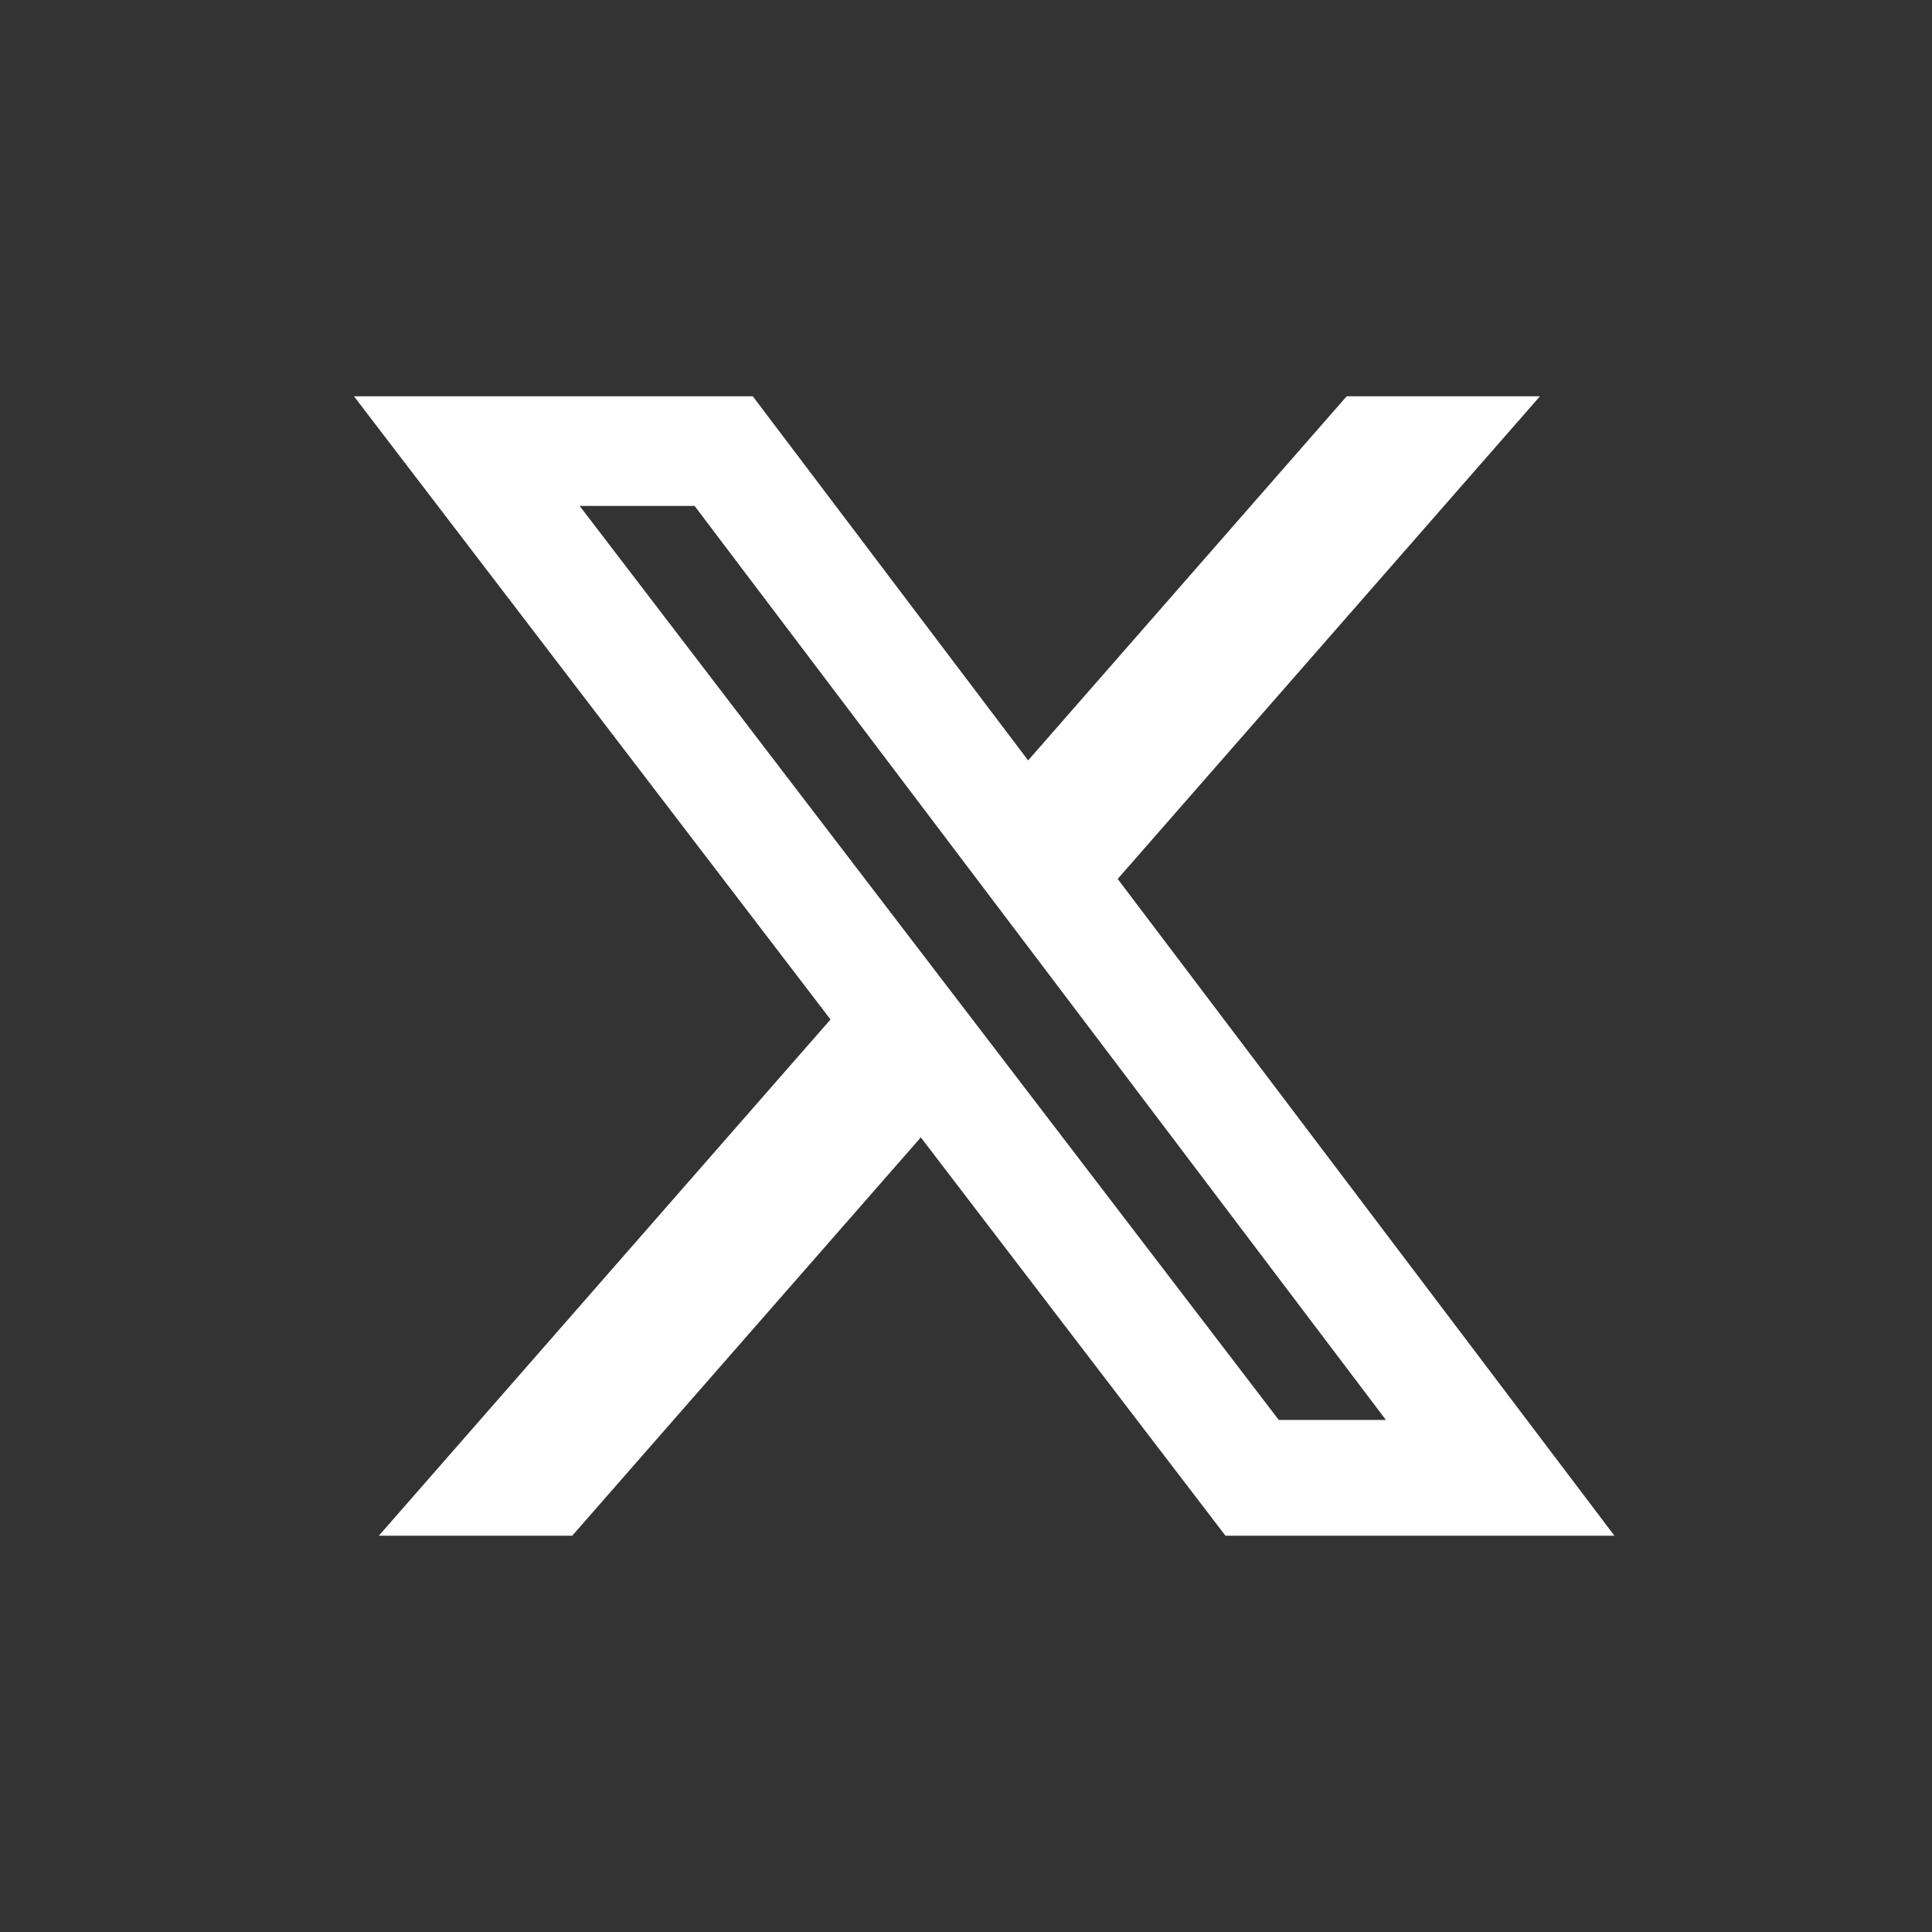 <svg width="31" height="31" viewBox="0 0 31 31" fill="none" xmlns="http://www.w3.org/2000/svg">
<rect x="0" y="0" width="31" height="31" fill="#333333" stroke="none"/>
<g clip-path="url(#clip0_3807_530)">
<mask id="mask0_3807_530" style="mask-type:luminance" maskUnits="userSpaceOnUse" x="0" y="0" width="31" height="31">
<path d="M30.754 0.5H0.754V30.5H30.754V0.5Z" fill="white"/>
</mask>
<g mask="url(#mask0_3807_530)">
<path d="M21.608 6.359H24.709L17.934 14.103L25.904 24.641H19.663L14.775 18.25L9.182 24.641H6.079L13.326 16.358L5.68 6.359H12.079L16.497 12.201L21.608 6.359ZM20.519 22.784H22.238L11.145 8.118H9.301L20.519 22.784Z" fill="white"/>
</g>
</g>
<defs>
<clipPath id="clip0_3807_530">
<rect width="30" height="30" fill="white" transform="translate(0.754 0.5)"/>
</clipPath>
</defs>
</svg>
